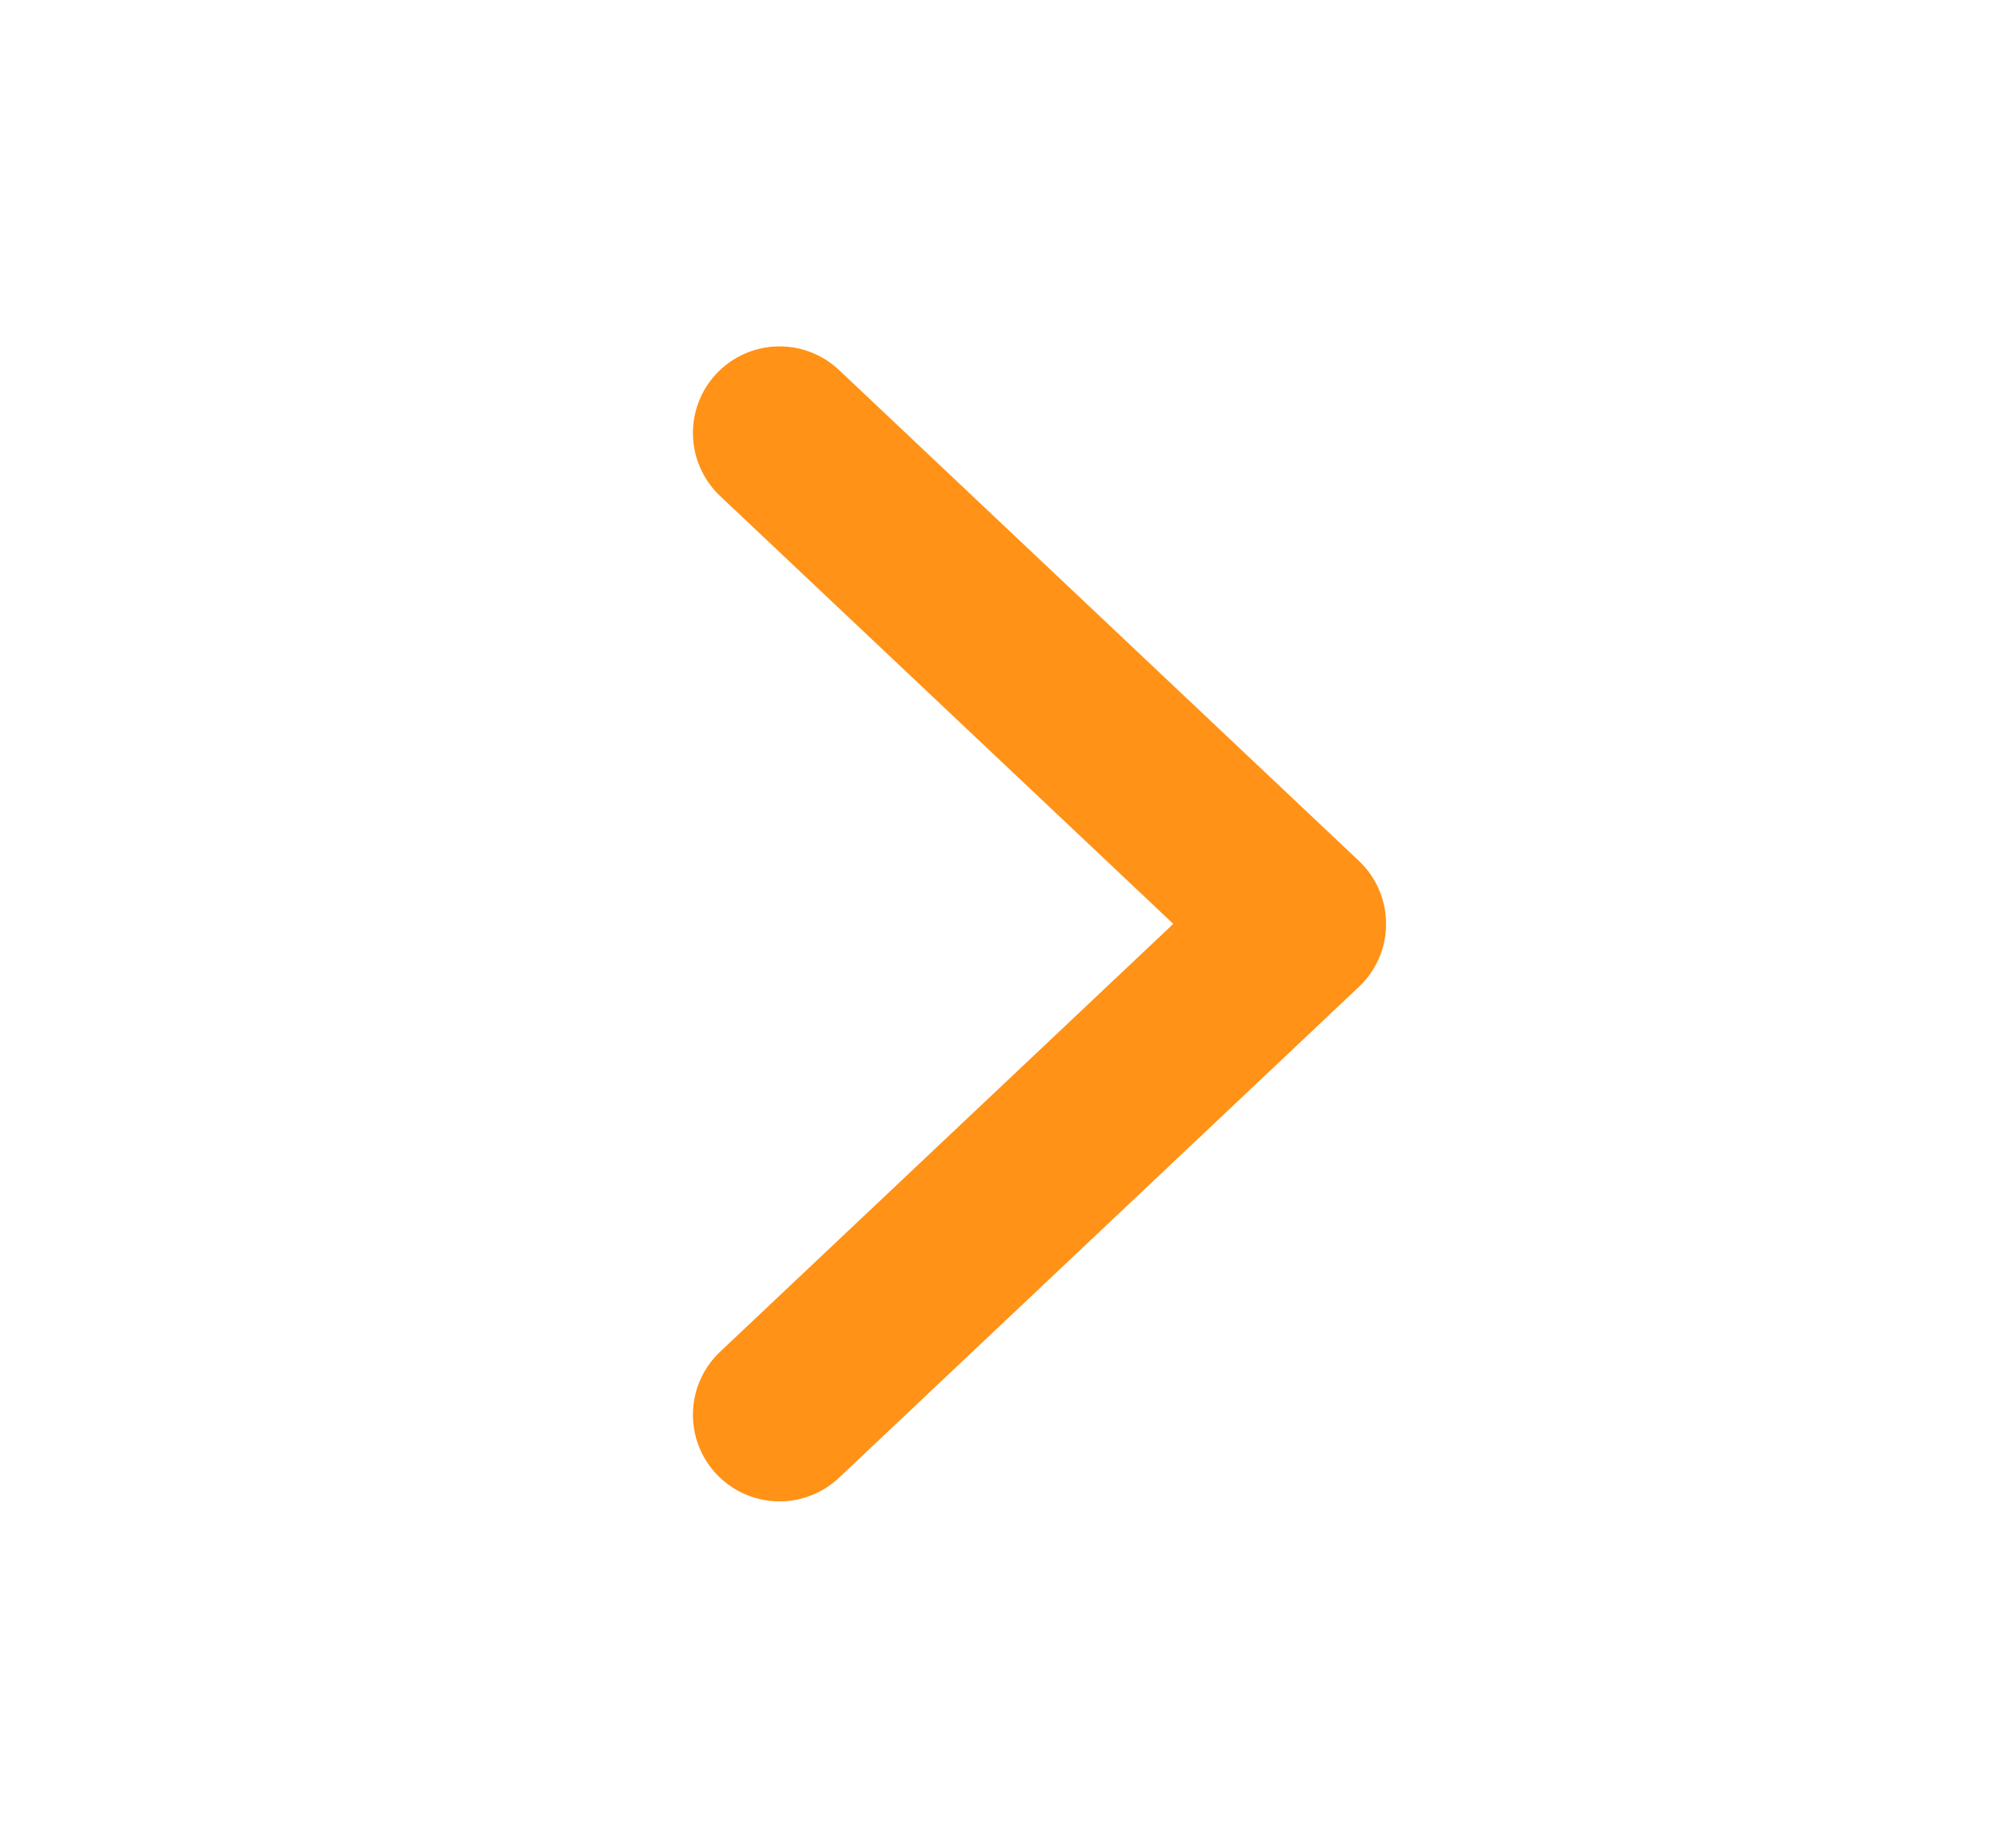 <svg width="13" height="12" viewBox="0 0 13 12" fill="none" xmlns="http://www.w3.org/2000/svg">
<path d="M5.062 2.812L8.438 6L5.062 9.188" stroke="#FF9217" stroke-width="1.125" stroke-linecap="round" stroke-linejoin="round"/>
</svg>
